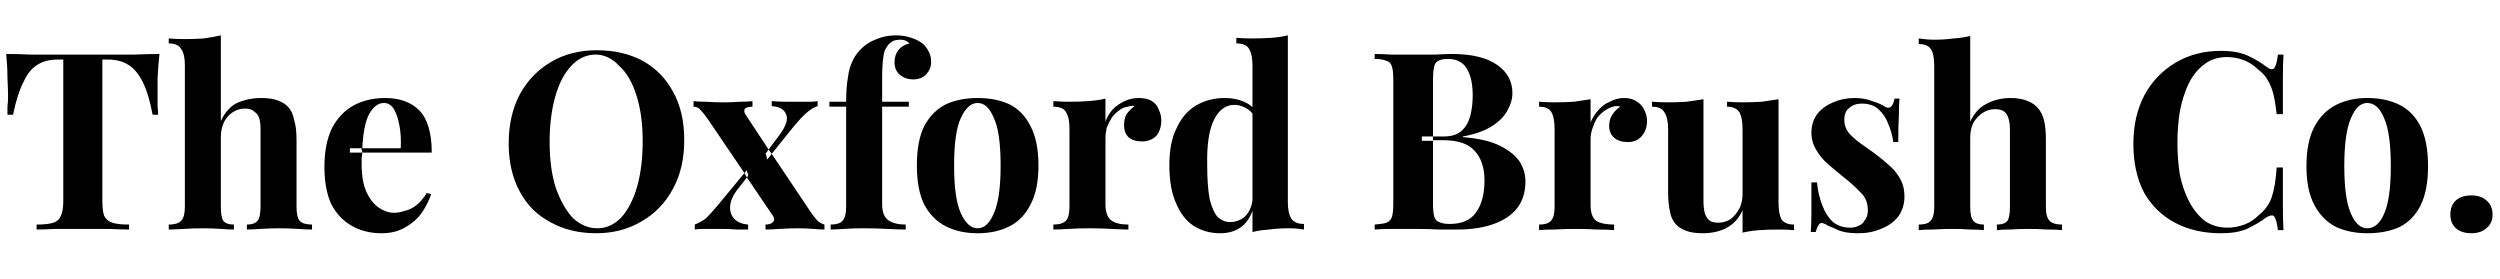 <svg height="45" width="403" viewBox="0 0 403 45" xmlns="http://www.w3.org/2000/svg" version="1.2">
	<title>Group 3-svg</title>
	<defs>
		<clipPath id="cp1" clipPathUnits="userSpaceOnUse">
			<path d="m0 0h533.13v44.7h-533.13z"></path>
		</clipPath>
	</defs>
	<style>
		tspan { white-space:pre } 
		.s0 { fill: #000000 } 
	</style>
	<g clip-path="url(#cp1)" id="Clip-Path: Group_3">
		<g id="Group_3">
			<path d="m25.7 8.7q-0.2 2-0.3 3.9 0 1.9 0 2.9 0 0.9 0 1.7 0.1 0.8 0.1 1.3h-0.9q-0.6-3.3-1.6-5.3-1-2-2.4-2.8-1.3-0.8-3.2-0.8h-0.9v22.8q0 1.6 0.3 2.4 0.4 0.8 1.3 1.1 0.9 0.3 2.7 0.3v0.8q-1.2 0-3.3-0.1-2.1 0-4.3 0-2.2 0-4.2 0-1.9 0.1-3.1 0.1v-0.8q1.8 0 2.7-0.3 0.9-0.3 1.2-1.1 0.4-0.8 0.4-2.4v-22.8h-0.9q-1.9 0-3.2 0.8-1.4 0.8-2.3 2.8-1 1.9-1.7 5.3h-0.9q0-0.5 0-1.3 0.1-0.8 0.1-1.7 0-1-0.1-2.9 0-1.9-0.2-3.9 1.8 0 4 0.1 2.2 0 4.4 0 2.2 0 4 0 1.8 0 3.9 0 2.2 0 4.4 0 2.2-0.1 4-0.1zm9.9-3v13.8q1-2.1 2.6-2.9 1.8-0.8 3.9-0.8 1.7 0 2.7 0.4 1.1 0.4 1.7 1.1 0.7 0.8 0.9 2 0.4 1.2 0.4 3.2v10.8q0 1.7 0.5 2.3 0.6 0.6 2 0.6v0.8q-0.7 0-2.3-0.1-1.5-0.1-3-0.1-1.5 0-3 0.1-1.4 0.1-2.2 0.1v-0.8q1.2 0 1.7-0.6 0.5-0.6 0.5-2.3v-12.5q0-1-0.2-1.7-0.2-0.7-0.8-1.1-0.5-0.5-1.5-0.5-1.1 0-2 0.6-0.9 0.6-1.4 1.6-0.5 1.1-0.5 2.4v11.2q0 1.7 0.4 2.3 0.5 0.6 1.7 0.6v0.8q-0.7 0-2.1-0.1-1.4-0.1-2.8-0.1-1.6 0-3.2 0.1-1.6 0.1-2.4 0.1v-0.8q1.4 0 2-0.6 0.6-0.6 0.6-2.3v-22.8q0-1.8-0.6-2.6-0.5-0.9-2-0.9v-0.8q1.3 0.1 2.5 0.1 1.7 0 3.1-0.1 1.5-0.2 2.8-0.5zm26.5 10.1q3.5 0 5.5 2 2 2.1 2 6.8h-11.2q0 0.4-0.1 0.8 0 0.6 0 1.1 0 2.8 0.8 4.5 0.8 1.7 2 2.5 1.2 0.8 2.4 0.8 0.9 0 1.7-0.3 1-0.2 1.9-0.9 0.9-0.7 1.7-2l0.7 0.2q-0.5 1.5-1.5 3-1 1.4-2.6 2.3-1.6 1-3.9 1-2.7 0-4.8-1.2-2.1-1.2-3.3-3.5-1.1-2.4-1.1-6 0-3.7 1.2-6.2 1.3-2.5 3.5-3.7 2.2-1.2 5.1-1.2zm-3.7 8.8q0-0.1 0-0.2l-0.1-0.2q0-0.2 0-0.3h-1.9v0.7zm6.2-0.7q0.1-2-0.2-3.6-0.3-1.7-0.9-2.7-0.6-1-1.6-1-1.4 0-2.4 1.8-0.9 1.7-1.1 5.5zm31.6-15.8q4.2 0 7.4 1.7 3.2 1.8 4.9 5 1.8 3.2 1.8 7.8 0 4.5-1.8 7.8-1.8 3.4-5.1 5.3-3.2 1.9-7.3 1.9-4.2 0-7.4-1.8-3.2-1.7-4.9-4.9-1.8-3.3-1.8-7.8 0-4.5 1.8-7.9 1.8-3.3 5-5.2 3.2-1.9 7.4-1.9zm-0.2 0.7q-2.2 0-3.9 1.8-1.7 1.8-2.6 5-0.9 3.2-0.9 7.3 0 4.3 1 7.4 1.1 3.1 2.8 4.9 1.8 1.6 3.9 1.6 2.2 0 3.9-1.8 1.6-1.8 2.5-4.9 0.9-3.2 0.9-7.3 0-4.3-1-7.4-1-3.2-2.8-4.8-1.7-1.8-3.8-1.8zm25.3 7.5v0.9q-0.8 0-1.2 0.3-0.3 0.4 0.1 1l3.7 5.6-0.5 0.7q0 0 0.1 0.2 0.1 0.3 0.1 0.5 0.1 0.2 0.1 0.2l0.7-0.9 6.3 9.4q0.5 0.7 1 1.3 0.5 0.5 1.2 0.7v0.8q-0.6 0-1.8-0.1-1.2-0.1-2.5-0.1-1.4 0-2.9 0.1-1.5 0.1-2.3 0.1v-0.8q0.8 0 1.2-0.4 0.4-0.4 0-1l-4.2-6.2 0.2-0.3q0 0 0-0.2-0.1-0.3-0.2-0.5 0-0.2 0-0.2l-0.4 0.5-5.9-8.7q-0.7-1-1.2-1.5-0.4-0.5-1.1-0.5v-0.9q0.7 0.1 2.1 0.1 1.3 0.1 2.7 0.1 1.3 0 2.7-0.1 1.3 0 2-0.1zm-5.6 16.8l4.3-5.2 0.4 0.7-1.4 1.8q-1.2 1.5-1.3 2.8-0.1 1.3 0.7 2.1 0.8 0.8 2.2 0.9v0.8q-0.8 0-1.9 0-1.1-0.1-2.1-0.1-1 0-1.8 0-0.8 0-1.5 0-0.7 0-1.3 0.1v-0.8q1-0.4 1.8-1 0.8-0.8 1.9-2.1zm16.1-16.8v0.8q-0.9 0.3-1.8 1.1-0.9 0.8-1.9 2l-3.7 4.6-0.5-0.7 1.5-2q1.1-1.4 1.4-2.5 0.2-1-0.4-1.7-0.6-0.7-2-0.8v-0.8q1.2 0.1 2.4 0.1 1.2 0 2.1 0 0.9 0 1.6 0 0.7 0 1.3-0.1zm12.6-10.6q1.4 0 2.5 0.4 1 0.3 1.8 0.9 0.6 0.5 1 1.3 0.4 0.7 0.4 1.7 0 1.1-0.8 2-0.8 0.8-2.1 0.8-1.3 0-2.2-0.8-0.8-0.7-0.8-2 0-1.1 0.6-1.9 0.6-0.8 1.8-1.1-0.2-0.2-0.5-0.4-0.4-0.2-1-0.2-0.8 0-1.3 0.3-0.5 0.3-0.8 0.8-0.5 0.6-0.6 1.7-0.2 1.2-0.2 3.5v3.7h4.3v0.8h-4.3v15.7q0 1.9 1 2.6 1 0.7 2.8 0.7v0.8q-1.1 0-3-0.1-1.8-0.1-3.9-0.1-1.5 0-3 0.1-1.5 0.1-2.2 0.1v-0.8q1.4 0 1.9-0.6 0.6-0.6 0.6-2.3v-16.1h-2.7v-0.8h2.7q0-2.4 0.3-4 0.2-1.6 0.8-2.7 0.5-1.1 1.5-2 0.8-0.8 2.3-1.4 1.5-0.6 3.1-0.6zm13.2 10.1q2.9 0 5.1 1 2.2 1.1 3.4 3.5 1.3 2.4 1.3 6.4 0 3.9-1.3 6.3-1.2 2.4-3.4 3.5-2.2 1.1-5.1 1.1-2.9 0-5.1-1.1-2.2-1.1-3.5-3.5-1.2-2.4-1.2-6.3 0-4 1.2-6.4 1.3-2.4 3.5-3.5 2.2-1 5.1-1zm0 0.8q-1.6 0-2.7 2.4-1.1 2.3-1.1 7.7 0 5.3 1.1 7.7 1.1 2.4 2.7 2.4 1.6 0 2.6-2.4 1.1-2.4 1.1-7.7 0-5.4-1.1-7.7-1-2.4-2.6-2.4zm26-0.8q1.3 0 2.1 0.5 0.8 0.5 1.1 1.4 0.4 0.8 0.4 1.7 0 1.5-0.8 2.5-0.9 0.9-2.3 0.9-1.4 0-2.2-0.7-0.7-0.7-0.7-1.9 0-1.1 0.4-1.8 0.6-0.8 1.3-1.3-0.5-0.1-1.1 0.1-0.8 0.1-1.4 0.6-0.7 0.5-1.2 1.2-0.5 0.8-0.8 1.6-0.2 0.9-0.2 1.7v10.6q0 1.9 0.9 2.6 0.9 0.7 2.8 0.7v0.8q-0.9 0-2.7-0.1-1.7-0.1-3.6-0.1-1.6 0-3.3 0.1-1.6 0.1-2.5 0.1v-0.8q1.4 0 2-0.6 0.6-0.6 0.6-2.3v-12.6q0-1.8-0.6-2.7-0.5-0.8-2-0.8v-0.9q1.3 0.1 2.5 0.1 1.7 0 3.1-0.1 1.5-0.1 2.8-0.4v3.7q0.4-1.1 1.2-2 0.8-0.8 1.9-1.3 1-0.5 2.3-0.5zm24-10.1v26.9q0 1.8 0.6 2.7 0.6 0.8 2 0.8v0.9q-1.2-0.2-2.5-0.2-1.7 0-3.1 0.2-1.5 0.1-2.7 0.4v-3.4q-0.6 1.6-1.7 2.5-1.4 1.1-3.5 1.1-2.4 0-4.3-1.2-1.8-1.2-2.8-3.6-1.1-2.4-1.1-6.2 0-3.7 1.2-6 1.1-2.4 3.1-3.6 2.1-1.2 4.6-1.2 1.8 0 3.1 0.6 0.8 0.3 1.4 0.9v-6.8q0-1.8-0.6-2.7-0.5-0.8-2-0.8v-0.9q1.3 0.1 2.5 0.1 1.6 0 3.1-0.1 1.5-0.1 2.7-0.4zm-6.8 11.7q-0.9-0.5-1.8-0.5-2.1 0-3.3 2.4-1.2 2.4-1.1 7.3 0 3.4 0.4 5.5 0.5 2 1.3 2.9 0.9 0.8 2 0.8 1.4 0 2.5-1 0.9-1 1.1-2.5v-14q-0.5-0.6-1.1-0.9zm20.8-7.9v-0.8q1 0 2.7 0.1 1.7 0 3.4 0 1.9 0 3.7 0 1.8-0.1 2.6-0.1 4.9 0 7.4 1.8 2.4 1.7 2.4 4.5 0 1.4-0.8 2.8-0.8 1.5-2.6 2.6-1.8 1.1-4.6 1.6v0.1q3.8 0.3 6 1.4 2.2 1.1 3.2 2.6 0.9 1.5 0.9 3.1 0 2.6-1.3 4.3-1.3 1.7-3.8 2.6-2.5 0.9-5.9 0.9-1 0-2.8 0-1.8-0.1-4.3-0.1-1.8 0-3.5 0-1.7 0-2.7 0.1v-0.8q1.3-0.1 1.9-0.3 0.7-0.3 0.9-1 0.2-0.7 0.2-2.1v-19.9q0-1.5-0.2-2.1-0.2-0.8-0.9-1-0.7-0.3-1.9-0.3zm11.8 0q-1.5 0-2 0.7-0.4 0.6-0.4 2.7v9.1h1.7q1.9 0 2.9-0.9 1-0.9 1.4-2.4 0.4-1.5 0.4-3.3 0-2.9-1-4.4-0.9-1.5-3-1.5zm-2.4 23.3q0 1.4 0.2 2.1 0.2 0.7 0.8 0.9 0.6 0.3 1.7 0.3 2.9 0 4.2-1.8 1.4-1.9 1.4-5.2 0-3.1-1.6-4.8-1.5-1.7-5.1-1.7h-1.6zm0-10.1v-0.7h-1.8q0 0 0 0.4 0 0.3 0 0.3zm30.8-6.9q1.3 0 2.1 0.6 0.8 0.5 1.2 1.4 0.4 0.8 0.4 1.7 0 1.5-0.9 2.5-0.8 0.9-2.2 0.9-1.4 0-2.2-0.7-0.8-0.7-0.8-1.9 0-1.1 0.5-1.8 0.5-0.8 1.3-1.3-0.6-0.2-1.2 0-0.7 0.2-1.4 0.7-0.7 0.5-1.2 1.2-0.4 0.7-0.7 1.6-0.3 0.9-0.3 1.7v10.6q0 1.9 0.9 2.6 1 0.6 2.9 0.6v0.9q-1-0.1-2.7-0.1-1.8-0.1-3.7-0.1-1.6 0-3.2 0.1-1.7 0-2.5 0.1v-0.9q1.4 0 1.9-0.6 0.6-0.6 0.6-2.2v-12.6q0-1.8-0.5-2.7-0.5-0.9-2-0.9v-0.8q1.3 0.1 2.5 0.1 1.6 0 3.1-0.1 1.5-0.2 2.7-0.4v3.7q0.5-1.1 1.3-2 0.8-0.9 1.8-1.3 1.1-0.6 2.3-0.6zm24.9 0.2v16.7q0 1.8 0.5 2.7 0.6 0.8 2 0.8v0.9q-1.2-0.1-2.4-0.1-1.7 0-3.2 0.1-1.4 0.1-2.7 0.4v-3.6q-0.9 2-2.7 2.9-1.6 0.8-3.7 0.8-1.7 0-2.7-0.4-1.1-0.4-1.7-1.1-0.7-0.8-0.9-2-0.3-1.3-0.3-3.2v-10.1q0-1.8-0.6-2.7-0.5-0.9-2-0.9v-0.8q1.3 0.1 2.5 0.1 1.7 0 3.1-0.1 1.5-0.2 2.7-0.4v16.5q0 1 0.2 1.8 0.2 0.7 0.7 1.2 0.5 0.4 1.5 0.4 1.1 0 2-0.6 0.8-0.6 1.4-1.7 0.5-1 0.5-2.4v-10.4q0-1.8-0.5-2.7-0.6-0.9-2-0.9v-0.8q1.2 0.1 2.4 0.1 1.7 0 3.2-0.1 1.4-0.2 2.7-0.4zm12.2-0.2q1.7 0 2.9 0.5 1.3 0.4 1.9 0.8 1.3 0.9 1.7-1.2h0.8q-0.1 1.1-0.1 2.7-0.1 1.6-0.1 4.3h-0.8q-0.2-1.5-0.8-2.9-0.5-1.4-1.6-2.4-1-0.9-2.7-0.9-1.2 0-2 0.7-0.8 0.6-0.8 1.9 0 1.2 0.7 2.1 0.8 0.9 1.9 1.7 1.1 0.8 2.4 1.7 1.3 1 2.4 2 1.1 1 1.7 2.2 0.6 1.1 0.6 2.7 0 1.8-1 3.2-1 1.3-2.8 2-1.6 0.7-3.7 0.7-1.2 0-2.2-0.2-0.9-0.2-1.6-0.6-0.5-0.2-1-0.4-0.4-0.3-0.8-0.4-0.4-0.2-0.7 0.2-0.3 0.4-0.5 1.2h-0.8q0.1-1.3 0.1-3.2 0-1.8 0-4.8h0.9q0.2 2.1 0.9 3.8 0.6 1.6 1.7 2.6 1.1 0.9 2.8 0.9 0.7 0 1.3-0.3 0.6-0.2 1-0.9 0.5-0.6 0.5-1.6 0-1.8-1.2-2.9-1.1-1.2-2.9-2.6-1.2-1-2.4-2-1.1-1-1.8-2.2-0.8-1.3-0.8-2.8 0-1.8 1-3.1 1-1.2 2.5-1.8 1.6-0.7 3.4-0.7zm18.7-10v13.8q1-2.1 2.7-2.9 1.7-0.9 3.8-0.9 1.7 0 2.8 0.5 1 0.4 1.6 1.1 0.7 0.8 1 2 0.3 1.2 0.3 3.2v10.8q0 1.6 0.6 2.2 0.6 0.6 2 0.6v0.9q-0.8-0.1-2.4-0.1-1.5-0.1-2.9-0.1-1.6 0-3.1 0.1-1.4 0-2.1 0.1v-0.9q1.2 0 1.7-0.6 0.4-0.6 0.4-2.2v-12.5q0-1-0.2-1.7-0.2-0.8-0.7-1.2-0.5-0.4-1.5-0.4-1.1 0-2 0.6-0.9 0.6-1.5 1.6-0.5 1-0.5 2.4v11.2q0 1.6 0.5 2.2 0.5 0.6 1.7 0.6v0.9q-0.8-0.1-2.2-0.1-1.4-0.1-2.8-0.1-1.6 0-3.2 0.1-1.5 0-2.3 0.1v-0.9q1.4 0 1.9-0.6 0.6-0.6 0.6-2.2v-22.8q0-1.8-0.5-2.6-0.5-0.9-2-0.9v-0.9q1.3 0.2 2.5 0.2 1.6 0 3.1-0.2 1.5-0.1 2.7-0.4zm40.4 2.4q2.7 0 4.4 0.8 1.7 0.8 3 1.8 0.8 0.6 1.2 0.2 0.4-0.5 0.6-2.2h0.9q-0.1 1.5-0.1 3.8 0 2.2 0 5.8h-1q-0.2-1.8-0.5-3.1-0.3-1.3-0.9-2.3-0.5-1-1.6-1.8-1-1-2.3-1.5-1.3-0.5-2.7-0.5-2.2 0-3.7 1.2-1.5 1.1-2.5 3.1-0.9 1.9-1.4 4.4-0.4 2.5-0.4 5.1 0 2.7 0.4 5.2 0.5 2.4 1.5 4.3 1 1.9 2.5 3.1 1.6 1.1 3.7 1.1 1.3 0 2.7-0.5 1.3-0.5 2.3-1.5 1.5-1.2 2.1-2.9 0.6-1.8 0.8-4.8h1q0 3.8 0 6.2 0 2.3 0.1 3.9h-0.9q-0.2-1.7-0.6-2.2-0.3-0.4-1.2 0.1-1.5 1.1-3.2 1.9-1.6 0.7-4.2 0.7-4.2 0-7.4-1.7-3.2-1.7-5-4.9-1.7-3.3-1.7-7.8 0-4.5 1.8-7.9 1.8-3.3 5-5.2 3.2-1.9 7.3-1.9zm23.6 7.6q3 0 5.2 1.1 2.2 1.1 3.4 3.5 1.2 2.4 1.2 6.4 0 3.9-1.2 6.3-1.2 2.4-3.4 3.5-2.2 1-5.2 1-2.8 0-5-1-2.2-1.1-3.5-3.5-1.3-2.4-1.3-6.3 0-4 1.3-6.4 1.3-2.4 3.5-3.5 2.2-1.1 5-1.1zm0 0.8q-1.6 0-2.6 2.4-1.1 2.4-1.1 7.8 0 5.3 1.1 7.7 1 2.3 2.6 2.3 1.7 0 2.7-2.3 1.1-2.4 1.1-7.7 0-5.4-1.1-7.8-1-2.4-2.7-2.4zm16.8 14.9q1.5 0 2.4 0.8 1 0.8 1 2.3 0 1.4-1 2.2-0.9 0.8-2.4 0.8-1.6 0-2.5-0.8-0.9-0.8-0.9-2.2 0-1.5 0.9-2.3 0.9-0.8 2.5-0.8z" class="s0" fill-rule="evenodd" id="The Oxford Brush Co."></path>
		</g>
	</g>
</svg>